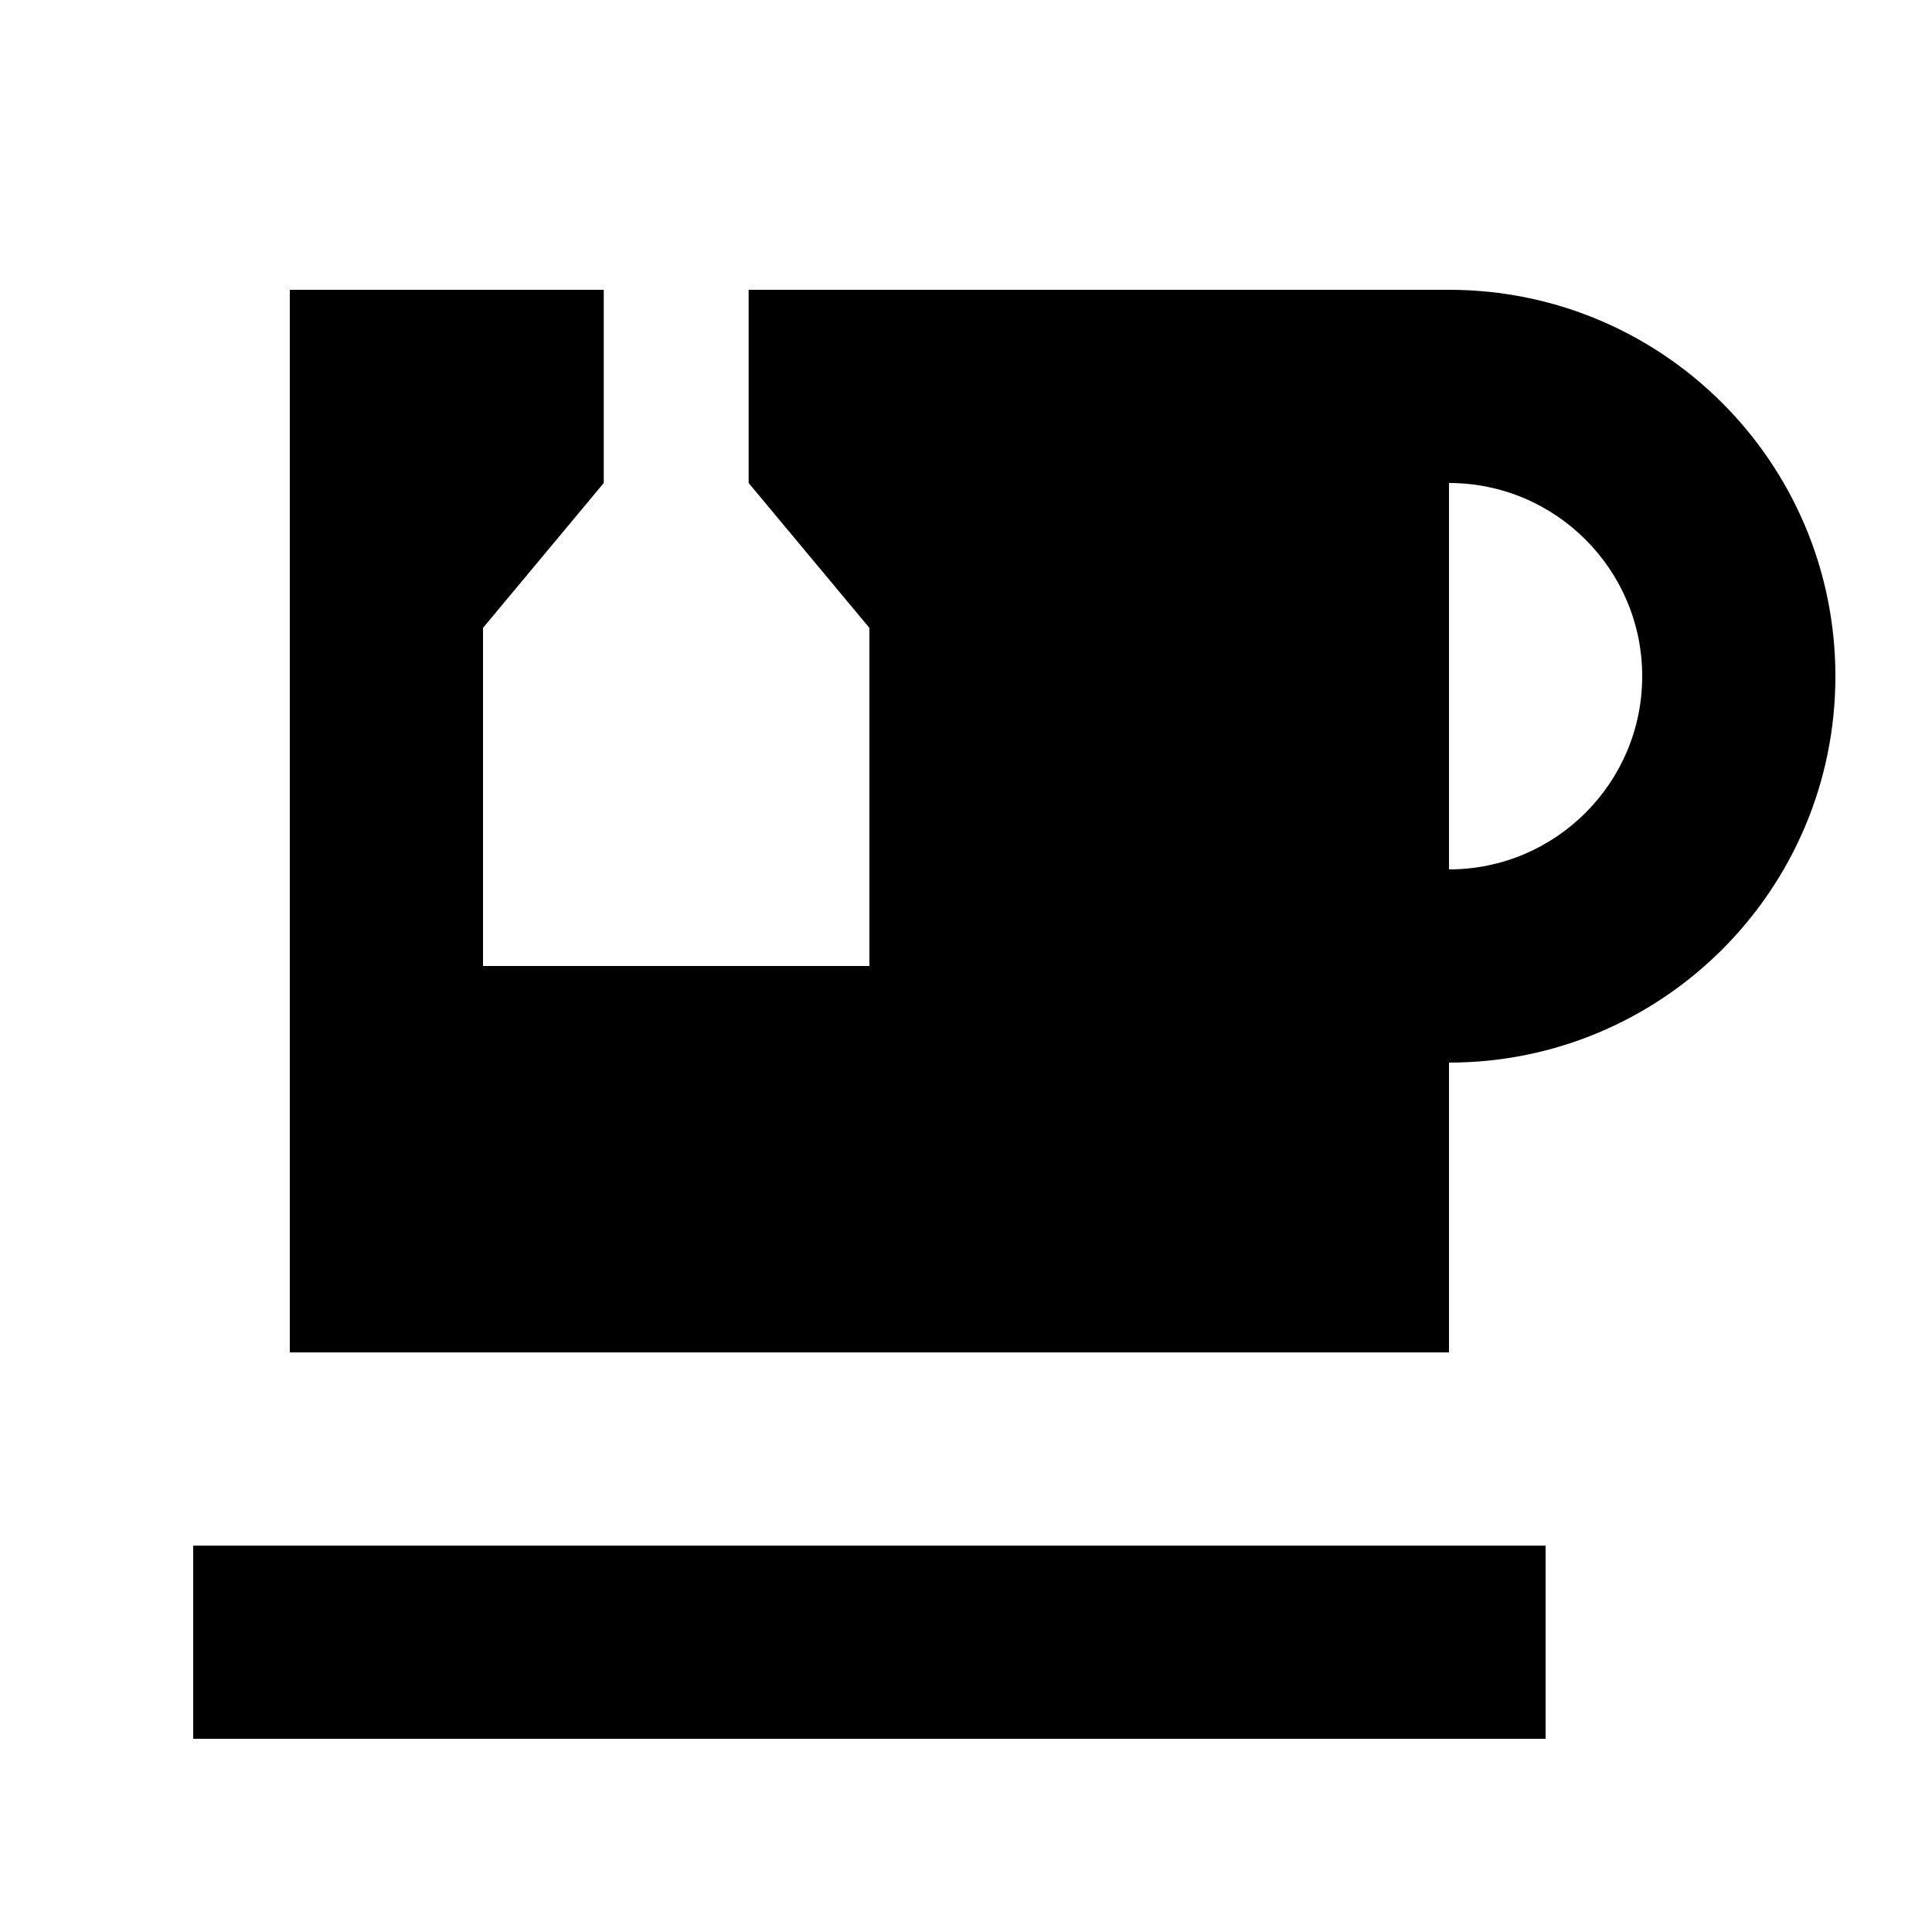 <svg xmlns="http://www.w3.org/2000/svg" viewBox="0 0 640 640"><!--! Font Awesome Pro 7.1.0 by @fontawesome - https://fontawesome.com License - https://fontawesome.com/license (Commercial License) Copyright 2025 Fonticons, Inc. --><path fill="currentColor" d="M200 96L200 160L160 208L160 320L288 320L288 208L248 160L248 96L480 96C550.7 96 608 153.3 608 224C608 294.7 550.7 352 480 352L480 448L96 448L96 96L200 96zM480 288C515.3 288 544 259.3 544 224C544 188.7 515.3 160 480 160L480 288zM64 512L512 512L512 576L64 576L64 512z"/></svg>